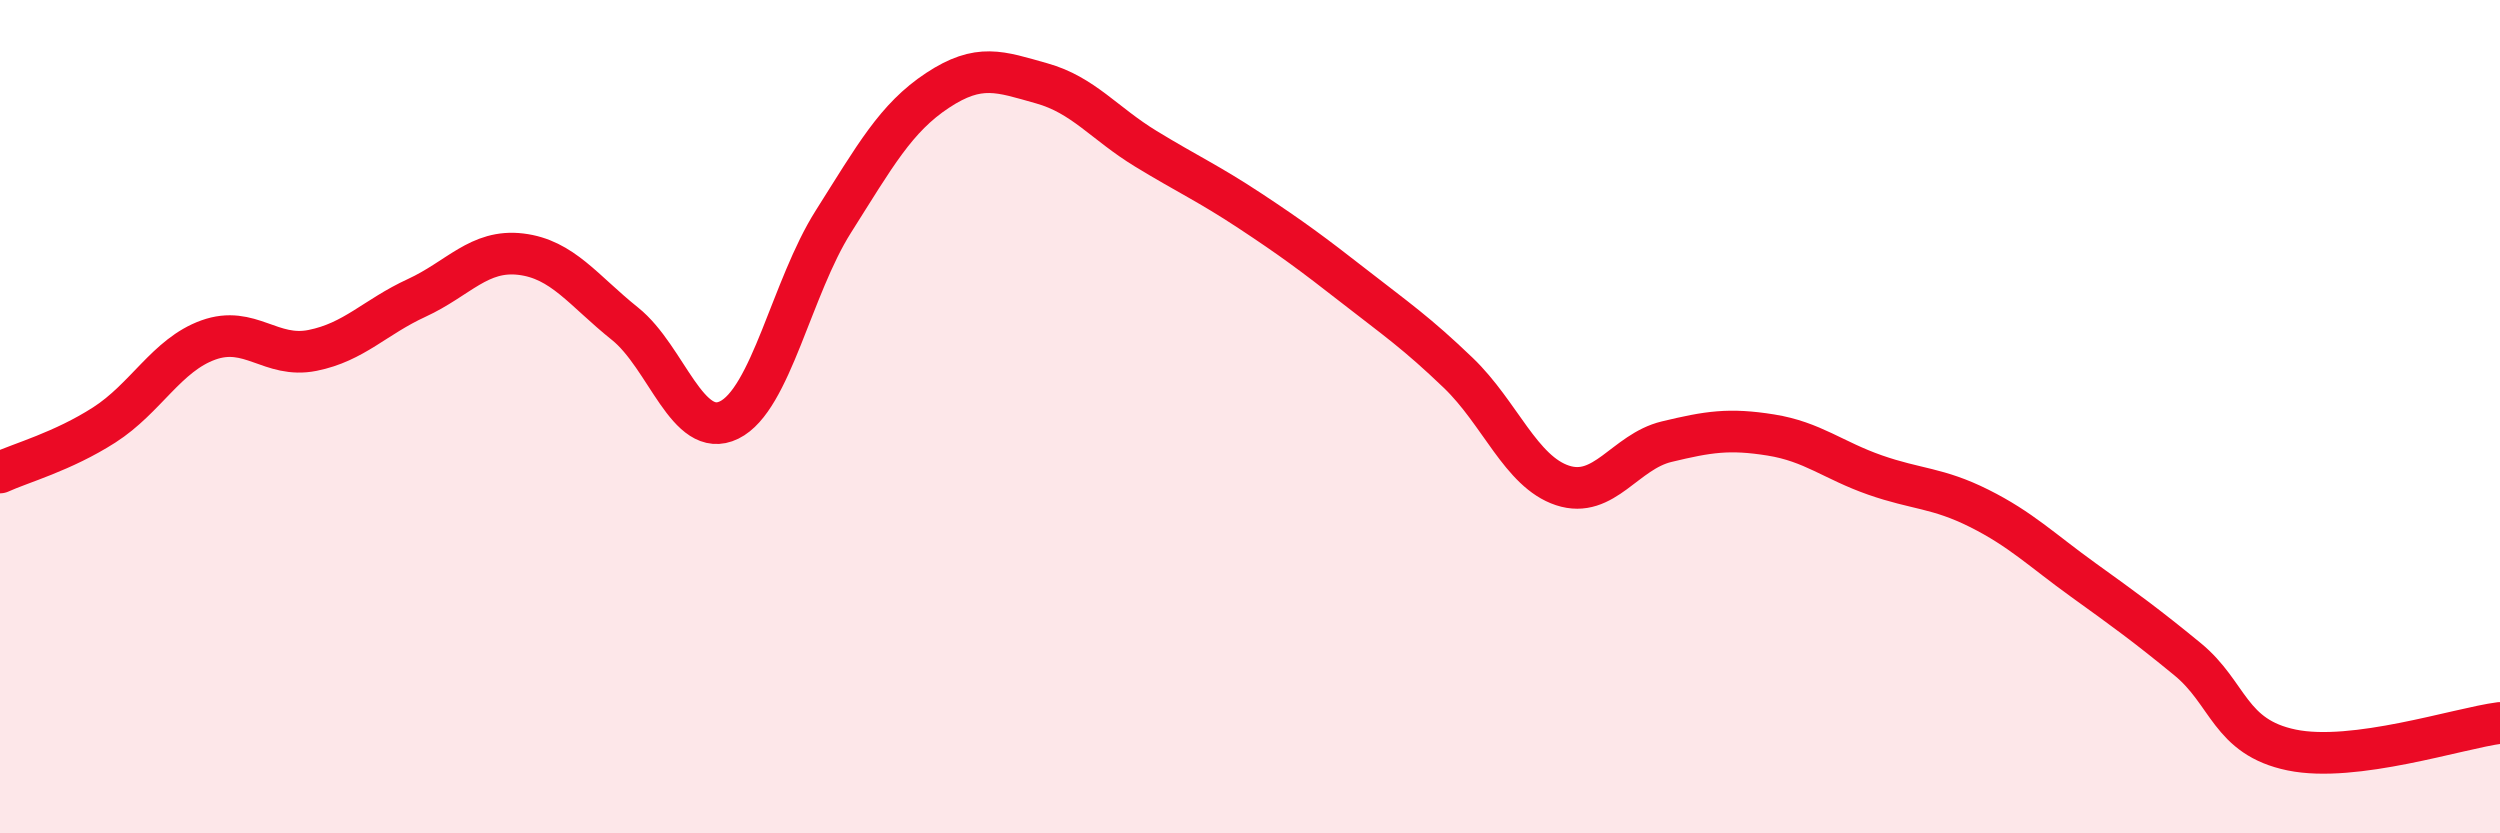 
    <svg width="60" height="20" viewBox="0 0 60 20" xmlns="http://www.w3.org/2000/svg">
      <path
        d="M 0,11.34 C 0.5,11.11 1.5,10.84 2.5,10.2 C 3.5,9.56 4,8.52 5,8.16 C 6,7.8 6.5,8.61 7.5,8.41 C 8.5,8.21 9,7.61 10,7.15 C 11,6.69 11.5,5.98 12.5,6.1 C 13.5,6.22 14,6.97 15,7.77 C 16,8.57 16.5,10.57 17.5,10.08 C 18.5,9.59 19,6.9 20,5.32 C 21,3.74 21.5,2.83 22.5,2.17 C 23.5,1.51 24,1.72 25,2 C 26,2.28 26.5,2.96 27.5,3.57 C 28.5,4.18 29,4.4 30,5.06 C 31,5.72 31.5,6.09 32.5,6.87 C 33.5,7.65 34,7.99 35,8.95 C 36,9.91 36.5,11.32 37.5,11.65 C 38.5,11.98 39,10.84 40,10.6 C 41,10.36 41.5,10.28 42.5,10.44 C 43.5,10.6 44,11.05 45,11.4 C 46,11.75 46.5,11.7 47.5,12.2 C 48.5,12.7 49,13.2 50,13.92 C 51,14.64 51.5,15 52.5,15.82 C 53.5,16.64 53.5,17.69 55,18 C 56.5,18.31 59,17.48 60,17.35L60 20L0 20Z"
        fill="#EB0A25"
        opacity="0.1"
        stroke-linecap="round"
        stroke-linejoin="round"
      />
      <path
        d="M 0,11.34 C 0.5,11.11 1.5,10.84 2.5,10.2 C 3.5,9.56 4,8.52 5,8.16 C 6,7.8 6.5,8.61 7.5,8.41 C 8.5,8.21 9,7.61 10,7.15 C 11,6.69 11.5,5.98 12.5,6.1 C 13.5,6.22 14,6.97 15,7.77 C 16,8.57 16.5,10.57 17.5,10.08 C 18.5,9.59 19,6.9 20,5.32 C 21,3.74 21.5,2.83 22.5,2.17 C 23.5,1.51 24,1.72 25,2 C 26,2.28 26.5,2.96 27.5,3.57 C 28.5,4.18 29,4.4 30,5.06 C 31,5.72 31.5,6.09 32.5,6.87 C 33.5,7.65 34,7.99 35,8.95 C 36,9.91 36.5,11.32 37.5,11.65 C 38.5,11.98 39,10.84 40,10.6 C 41,10.36 41.5,10.28 42.5,10.44 C 43.5,10.6 44,11.05 45,11.4 C 46,11.75 46.5,11.7 47.5,12.2 C 48.5,12.7 49,13.2 50,13.92 C 51,14.64 51.5,15 52.5,15.82 C 53.5,16.64 53.5,17.69 55,18 C 56.5,18.31 59,17.48 60,17.35"
        stroke="#EB0A25"
        stroke-width="1"
        fill="none"
        stroke-linecap="round"
        stroke-linejoin="round"
      />
    </svg>
  